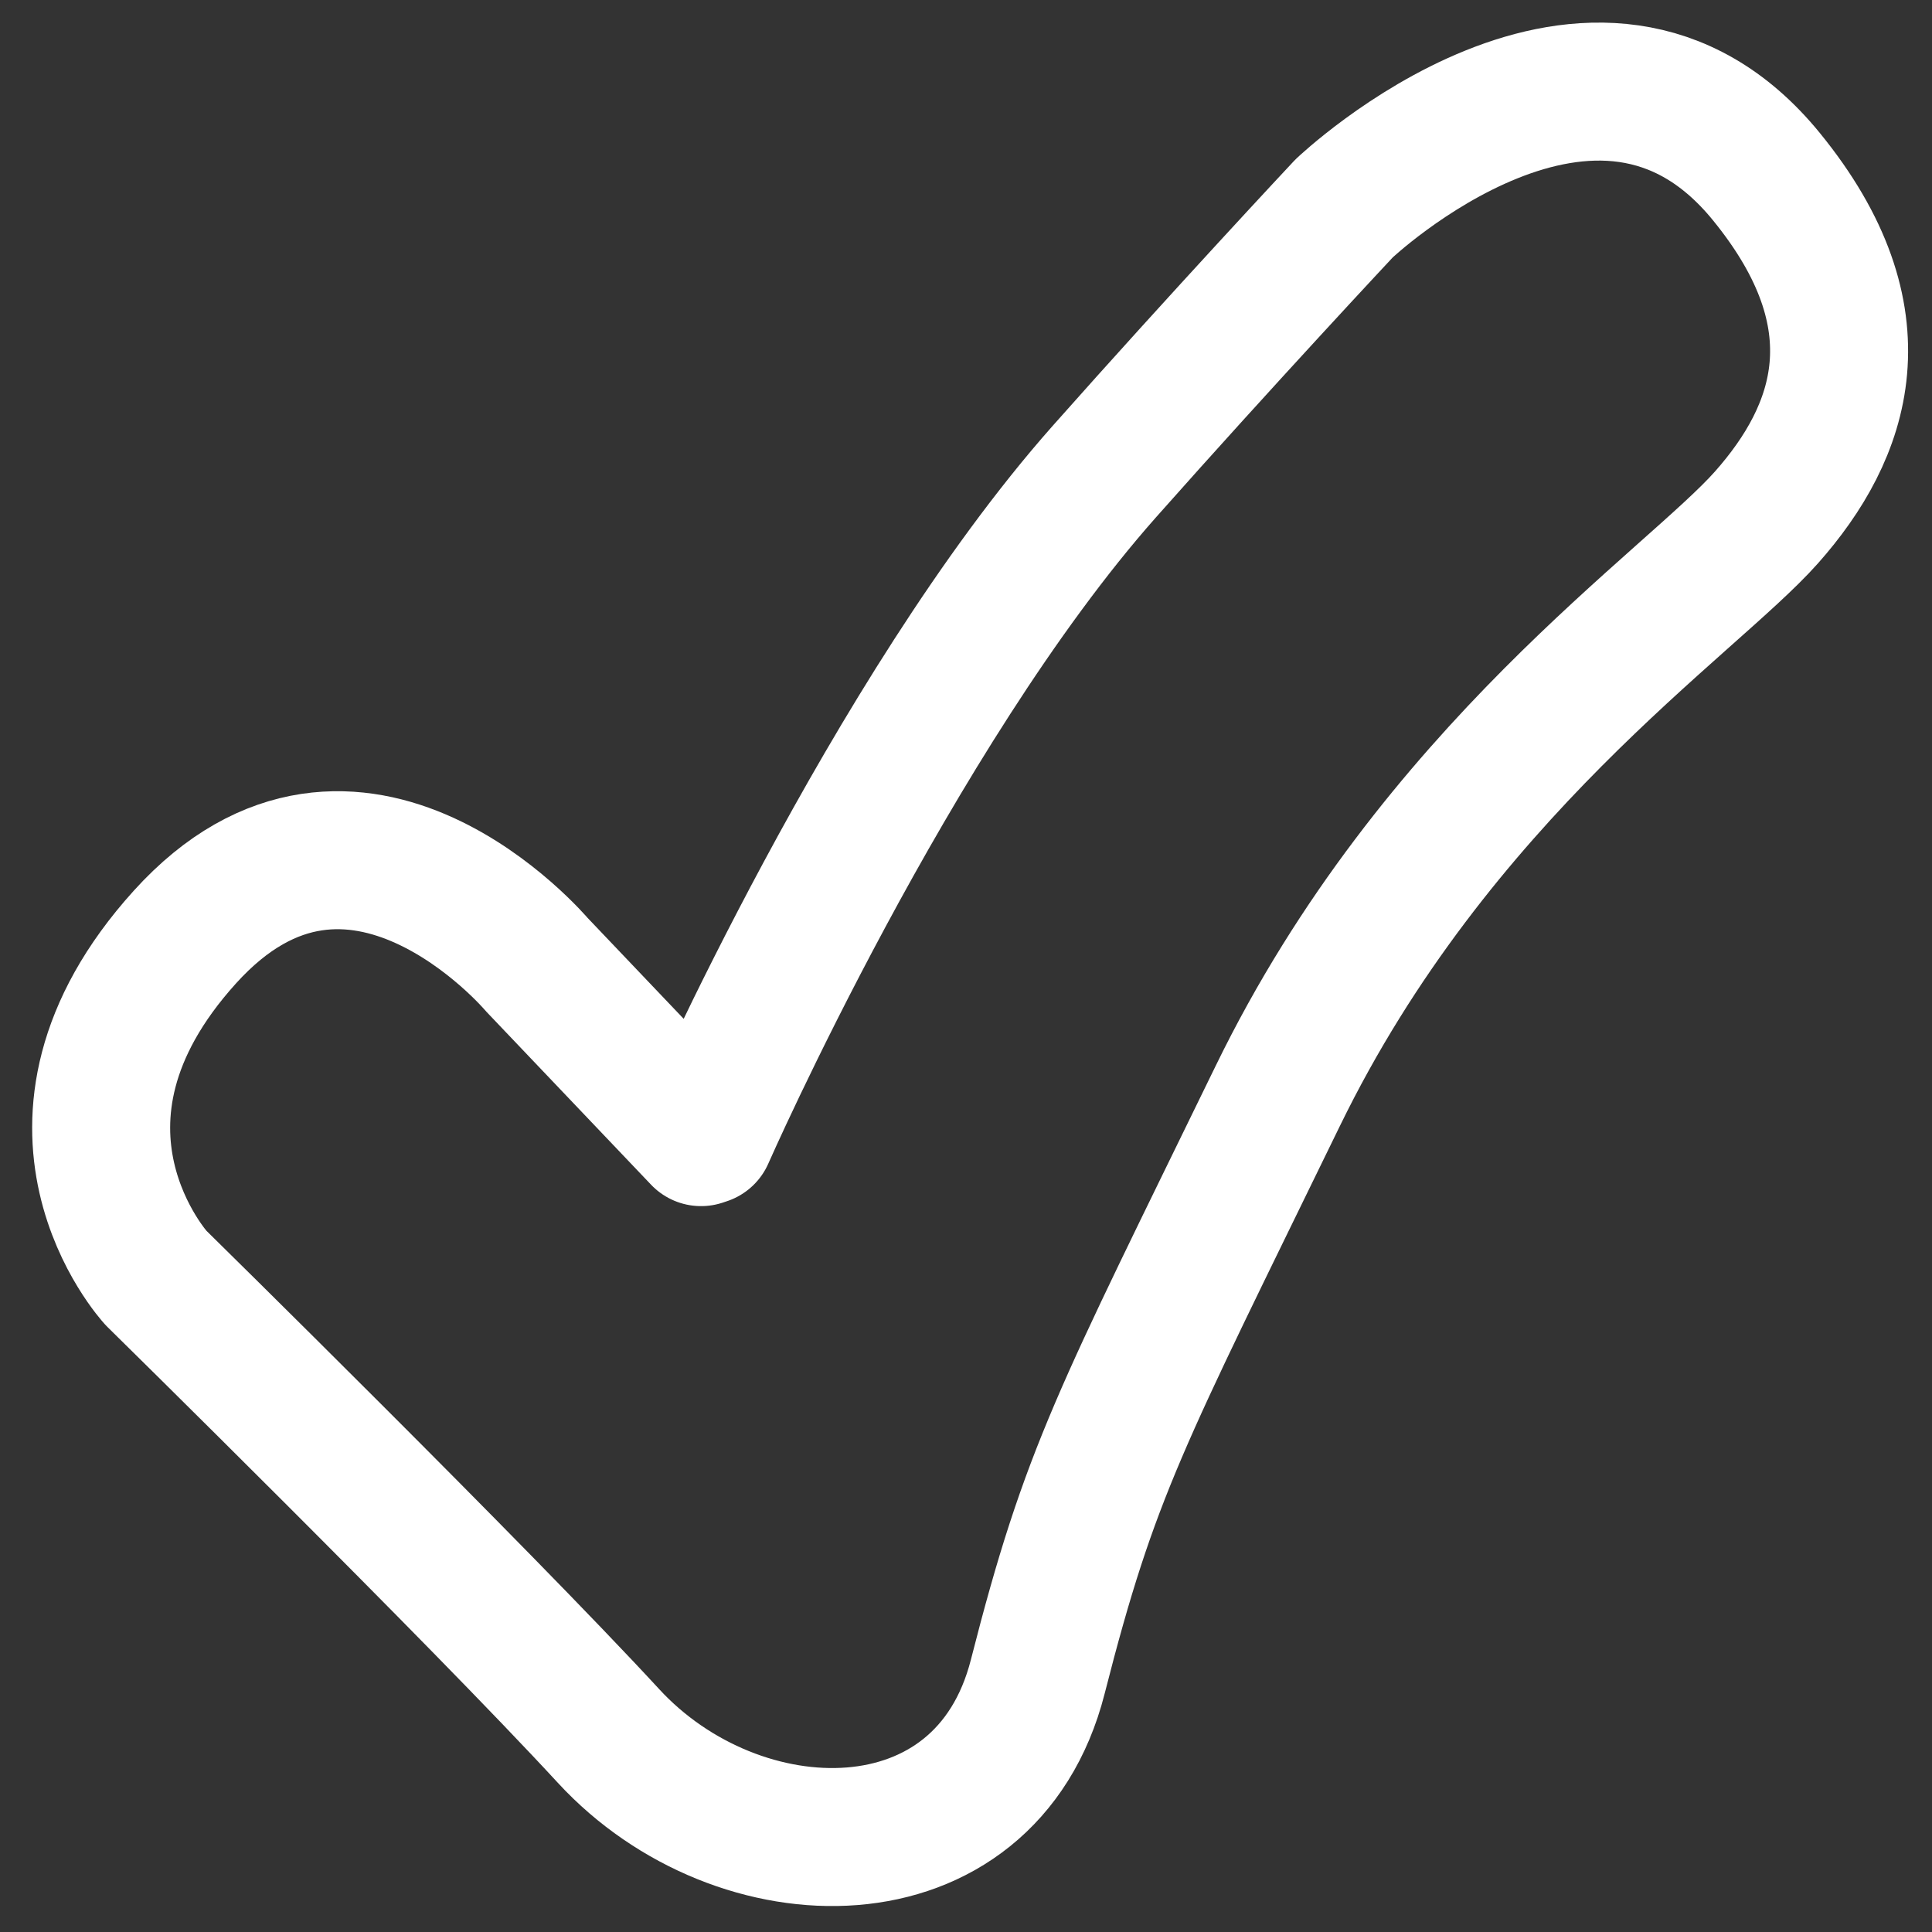 <?xml version="1.0" encoding="UTF-8"?>
<svg id="Layer_4" xmlns="http://www.w3.org/2000/svg" version="1.1" viewBox="0 0 14 14">
  <rect x="0" y="0" width="14" height="14" fill="#333333" stroke="none"/>
  <!-- Generator: Adobe Illustrator 29.5.1, SVG Export Plug-In . SVG Version: 2.1.0 Build 141)  -->
  <defs>
    <style>
      .st0 {
        fill: none;
        stroke: #fff;
        stroke-linecap: round;
        stroke-linejoin: round;
      }
    </style>
  </defs>
  <path class="st0" d="M5.11,8.23s1.35-3.07,2.89-4.81c.86-.97,1.74-1.91,1.74-1.91,0,0,1.83-1.74,3.06-.23.84,1.03.55,1.85,0,2.47s-2.4,1.85-3.54,4.19-1.36,2.72-1.74,4.21-2.17,1.45-3.11.43-3.28-3.32-3.28-3.32c0,0-1.02-1.11.21-2.47s2.55.2,2.55.2l1.19,1.25Z"/>
</svg>